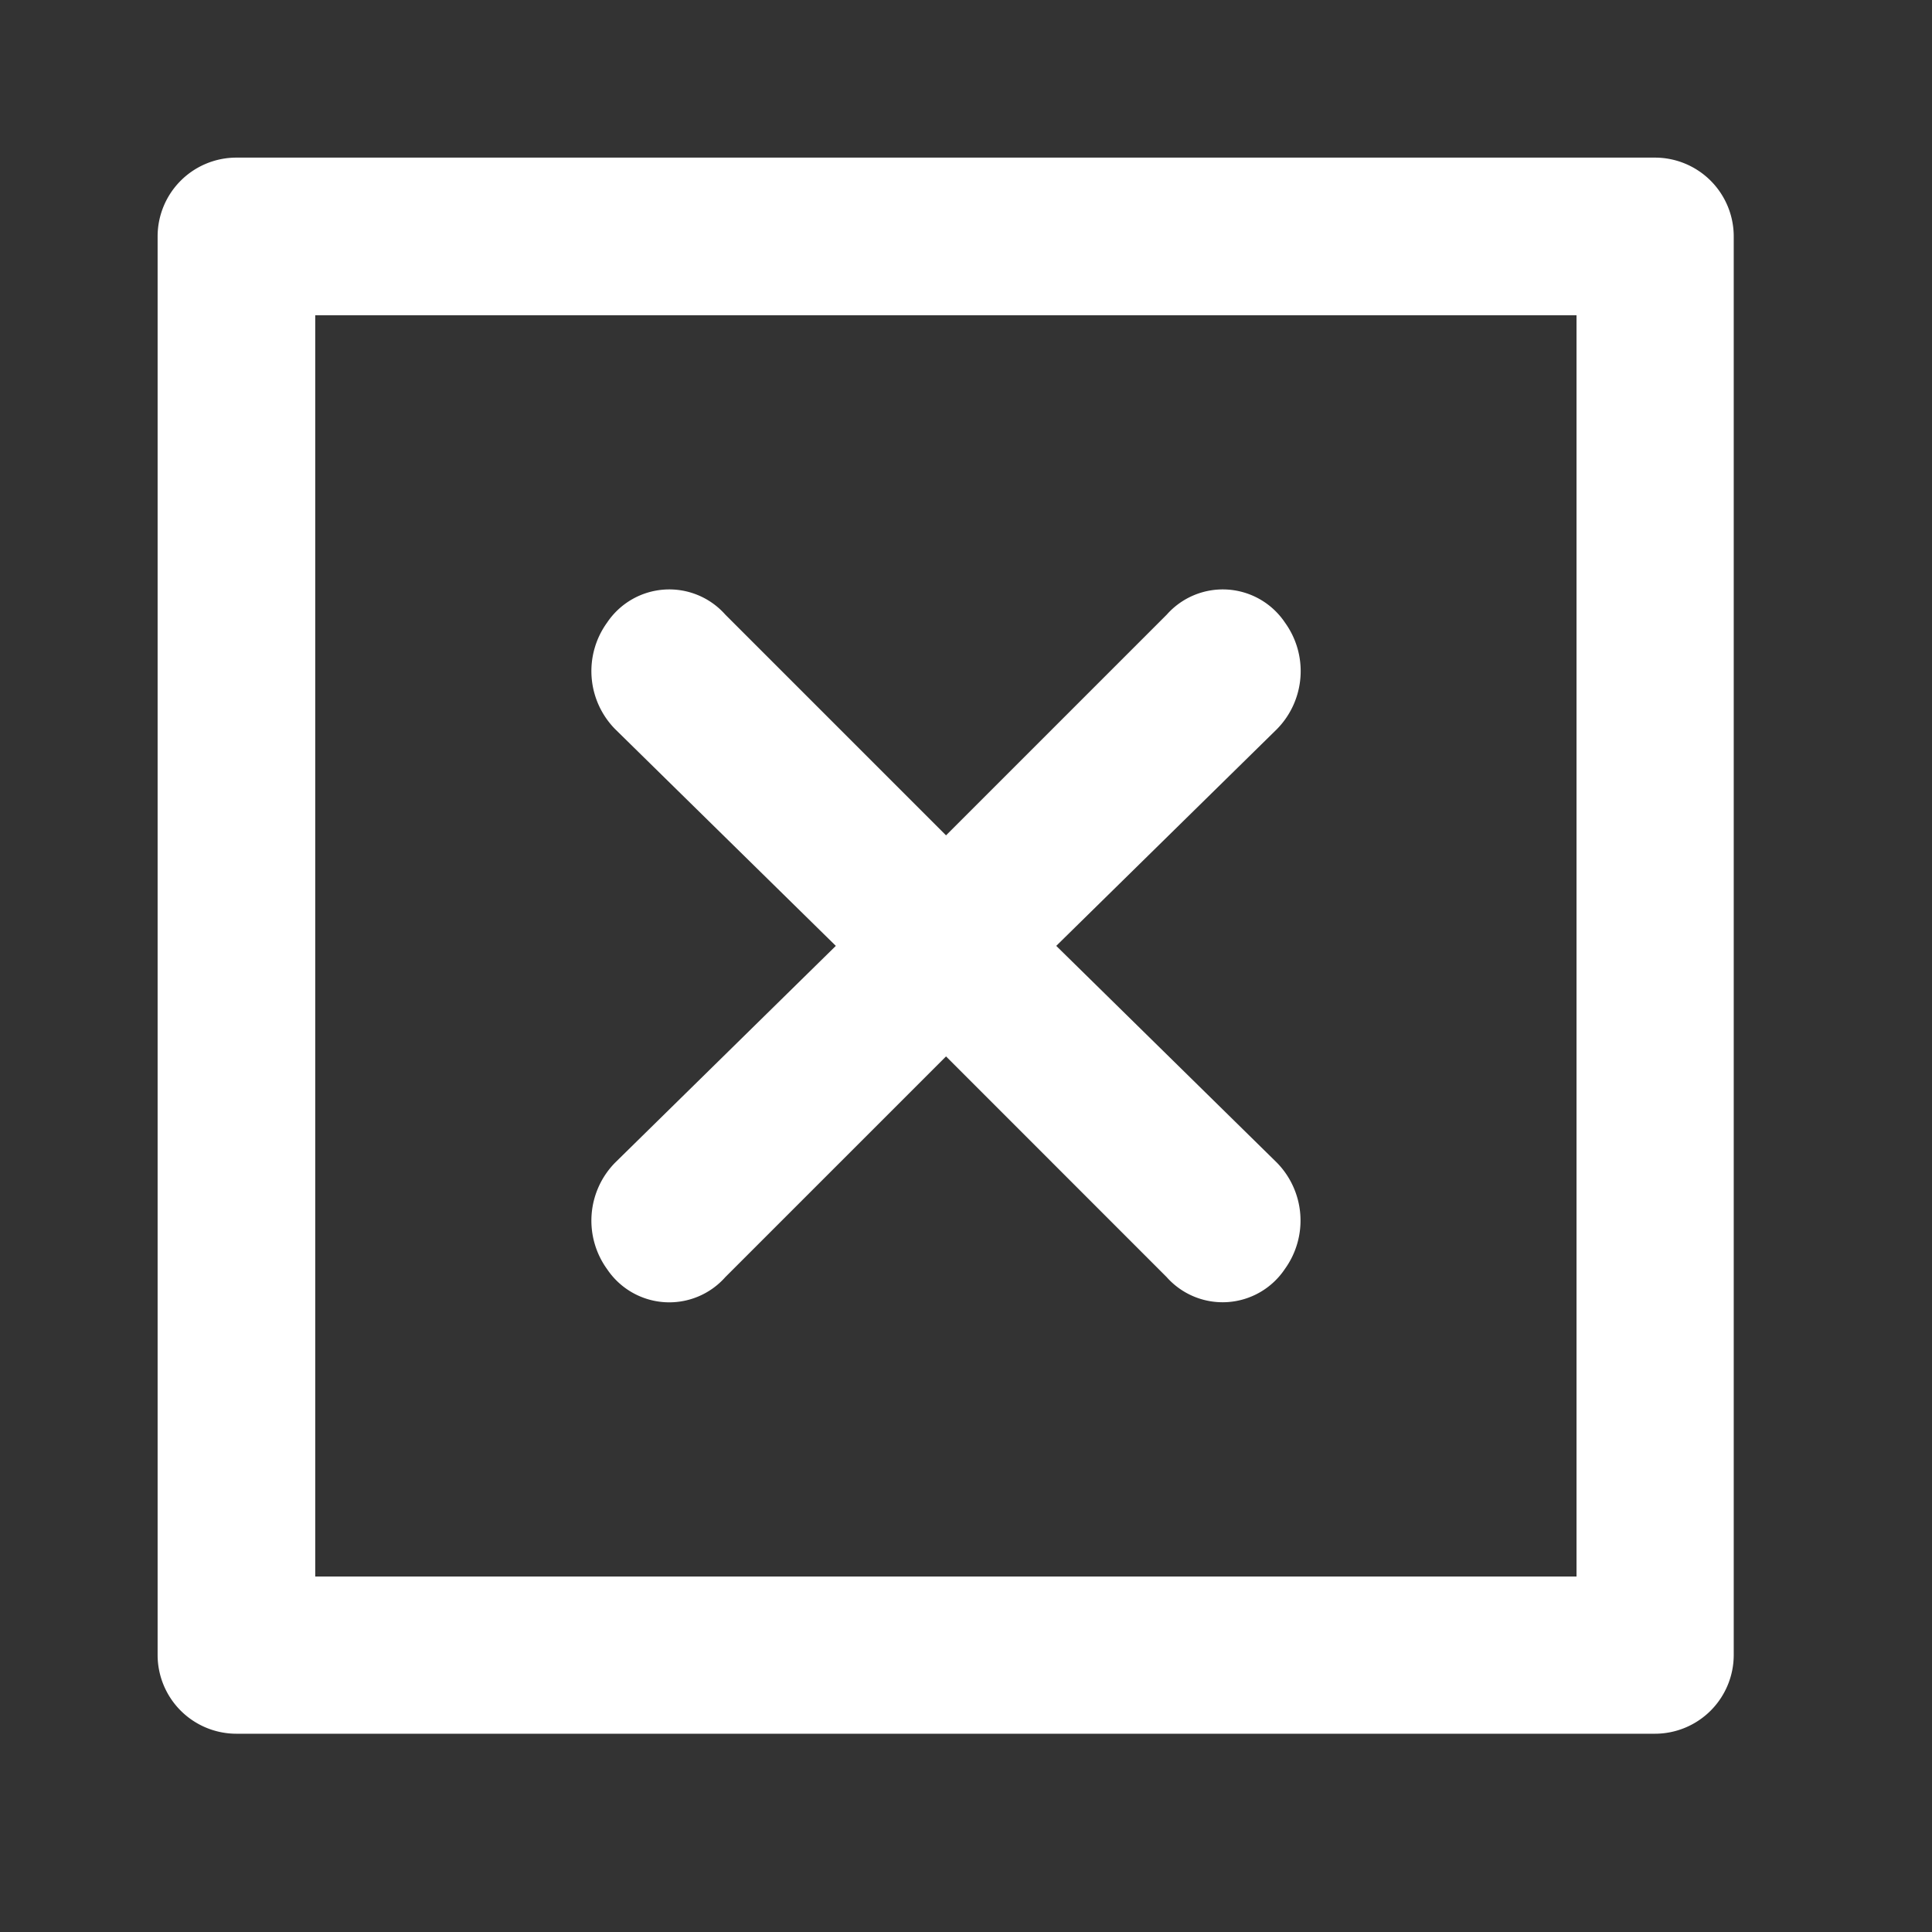 <svg id="Layer_2" data-name="Layer 2" xmlns="http://www.w3.org/2000/svg" width="24" height="24" viewBox="0 0 24 24">
  <rect x="0" y="0" width="24" height="24" fill="#333333" stroke="none"/>
  <g id="invisible_box" data-name="invisible box">
    <rect id="Rectangle_522" data-name="Rectangle 522" width="24" height="24" fill="none"/>
  </g>
  <g id="icons_Q2" data-name="icons Q2" transform="translate(1.958 1.958)">
    <path id="Tracé_6523" data-name="Tracé 6523" d="M20.778,19.386l2.742-2.693a1.028,1.028,0,0,0,.1-1.322.93.93,0,0,0-1.469-.1l-2.742,2.742-2.742-2.742a.93.93,0,0,0-1.469.1,1.028,1.028,0,0,0,.1,1.322l2.742,2.693-2.742,2.693a1.028,1.028,0,0,0-.1,1.322.93.93,0,0,0,1.469.1l2.742-2.742L22.149,23.5a.93.93,0,0,0,1.469-.1,1.028,1.028,0,0,0-.1-1.322Z" transform="translate(-9.615 -9.594)" fill="#fff"/>
    <path id="Tracé_6524" data-name="Tracé 6524" d="M21.626,5.958V21.626H5.958V5.958H21.626M22.6,4H4.979A.979.979,0,0,0,4,4.979V22.6a.979.979,0,0,0,.979.979H22.6a.979.979,0,0,0,.979-.979V4.979A.979.979,0,0,0,22.6,4Z" transform="translate(-4 -4)" fill="#fff"/>
  </g>
</svg>
